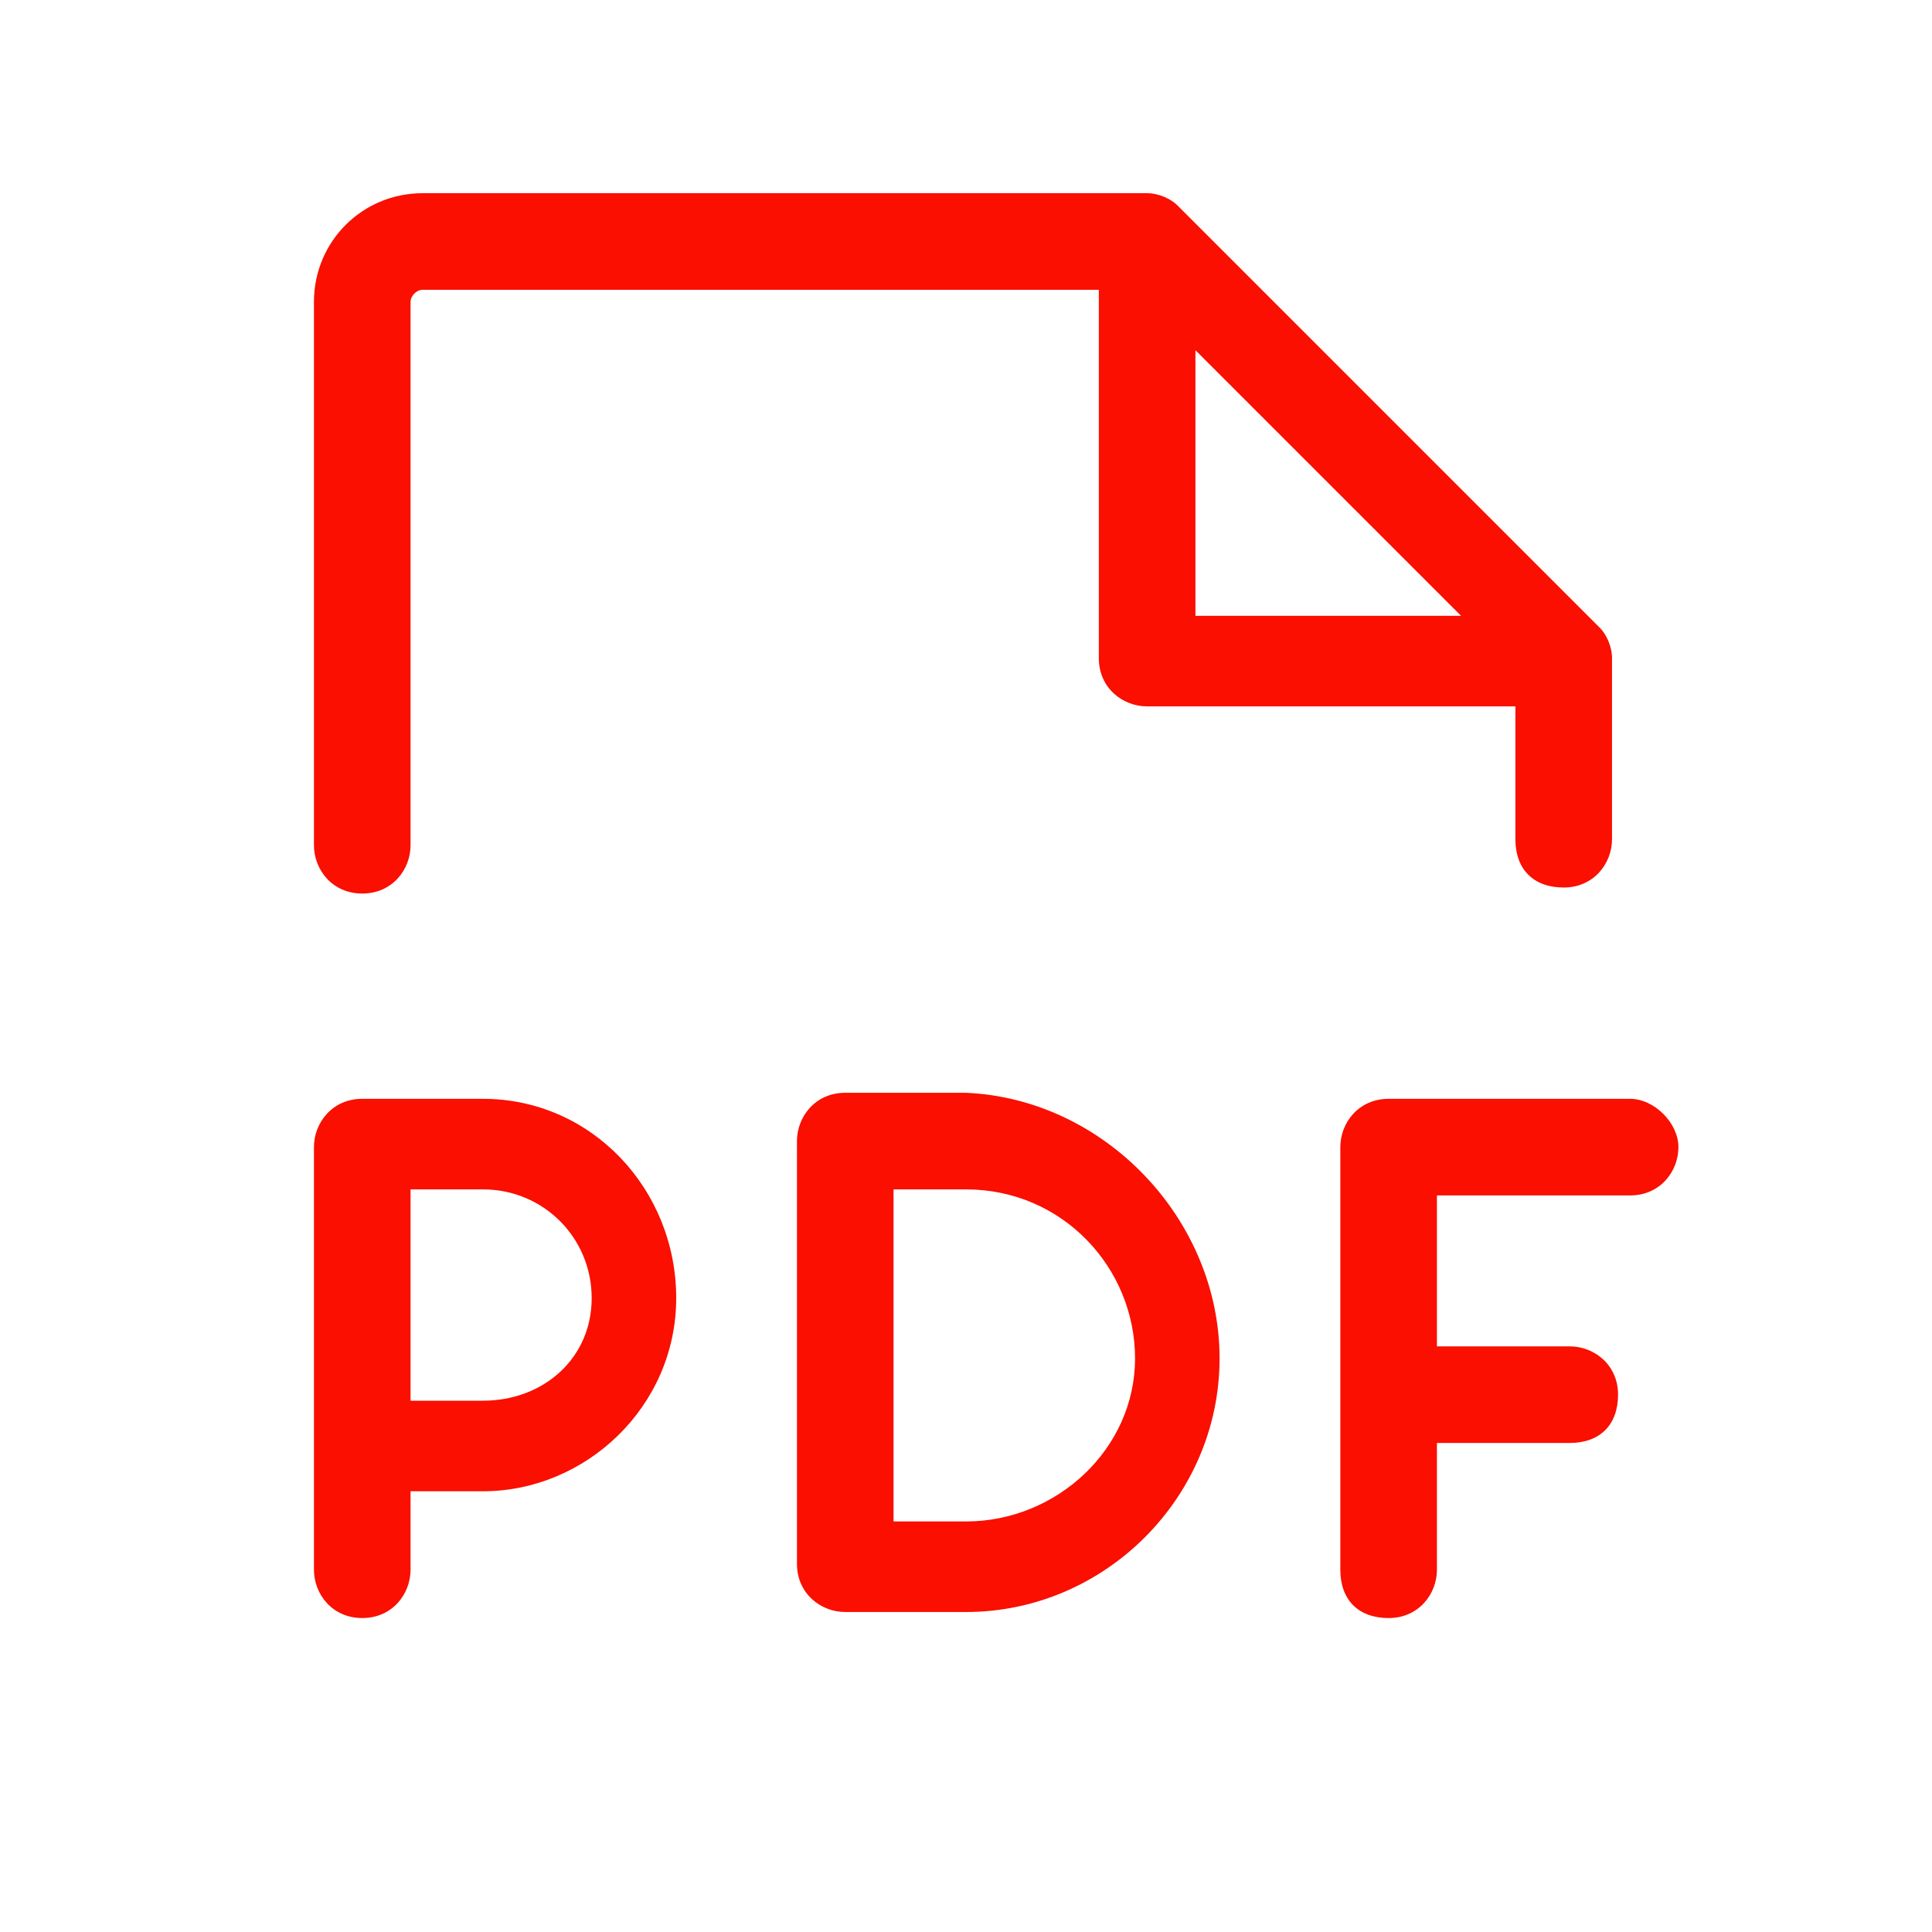 <?xml version="1.0" encoding="utf-8"?>
<!-- Generator: Adobe Illustrator 25.2.0, SVG Export Plug-In . SVG Version: 6.00 Build 0)  -->
<svg version="1.1" id="Layer_1" xmlns="http://www.w3.org/2000/svg" xmlns:xlink="http://www.w3.org/1999/xlink" x="0px" y="0px"
	 viewBox="0 0 32 32" style="enable-background:new 0 0 32 32;" xml:space="preserve">
<style type="text/css">
	.st0{fill:#FA0F00;}
</style>
<path class="st0" d="M27.8,19c0,0.4-0.3,0.8-0.8,0.8h-3.2v2.5H26c0.4,0,0.8,0.3,0.8,0.8s-0.3,0.8-0.8,0.8h-2.2V26
	c0,0.4-0.3,0.8-0.8,0.8s-0.8-0.3-0.8-0.8v-7c0-0.4,0.3-0.8,0.8-0.8h4C27.4,18.2,27.8,18.6,27.8,19z M11.2,21.5
	c0,1.8-1.5,3.2-3.2,3.2H6.8V26c0,0.4-0.3,0.8-0.8,0.8S5.2,26.4,5.2,26v-7c0-0.4,0.3-0.8,0.8-0.8h2C9.8,18.2,11.2,19.7,11.2,21.5z
	 M9.8,21.5c0-1-0.8-1.8-1.8-1.8H6.8v3.5H8C9,23.2,9.8,22.5,9.8,21.5L9.8,21.5z M20.2,22.5c0,2.3-1.9,4.2-4.2,4.2h-2
	c-0.4,0-0.8-0.3-0.8-0.8v-7c0-0.4,0.3-0.8,0.8-0.8h2C18.3,18.2,20.2,20.2,20.2,22.5L20.2,22.5z M18.8,22.5c0-1.5-1.2-2.8-2.8-2.8
	h-1.2v5.5H16C17.5,25.2,18.8,24,18.8,22.5z M5.2,14V5C5.2,4,6,3.2,7,3.2h12c0.2,0,0.4,0.1,0.5,0.2l7,7c0.1,0.1,0.2,0.3,0.2,0.5v3
	c0,0.4-0.3,0.8-0.8,0.8s-0.8-0.3-0.8-0.8v-2.2H19c-0.4,0-0.8-0.3-0.8-0.8V4.8H7C6.9,4.8,6.8,4.9,6.8,5v9c0,0.4-0.3,0.8-0.8,0.8
	S5.2,14.4,5.2,14z M19.8,10.2h4.4l-4.4-4.4V10.2z"/>
</svg>
